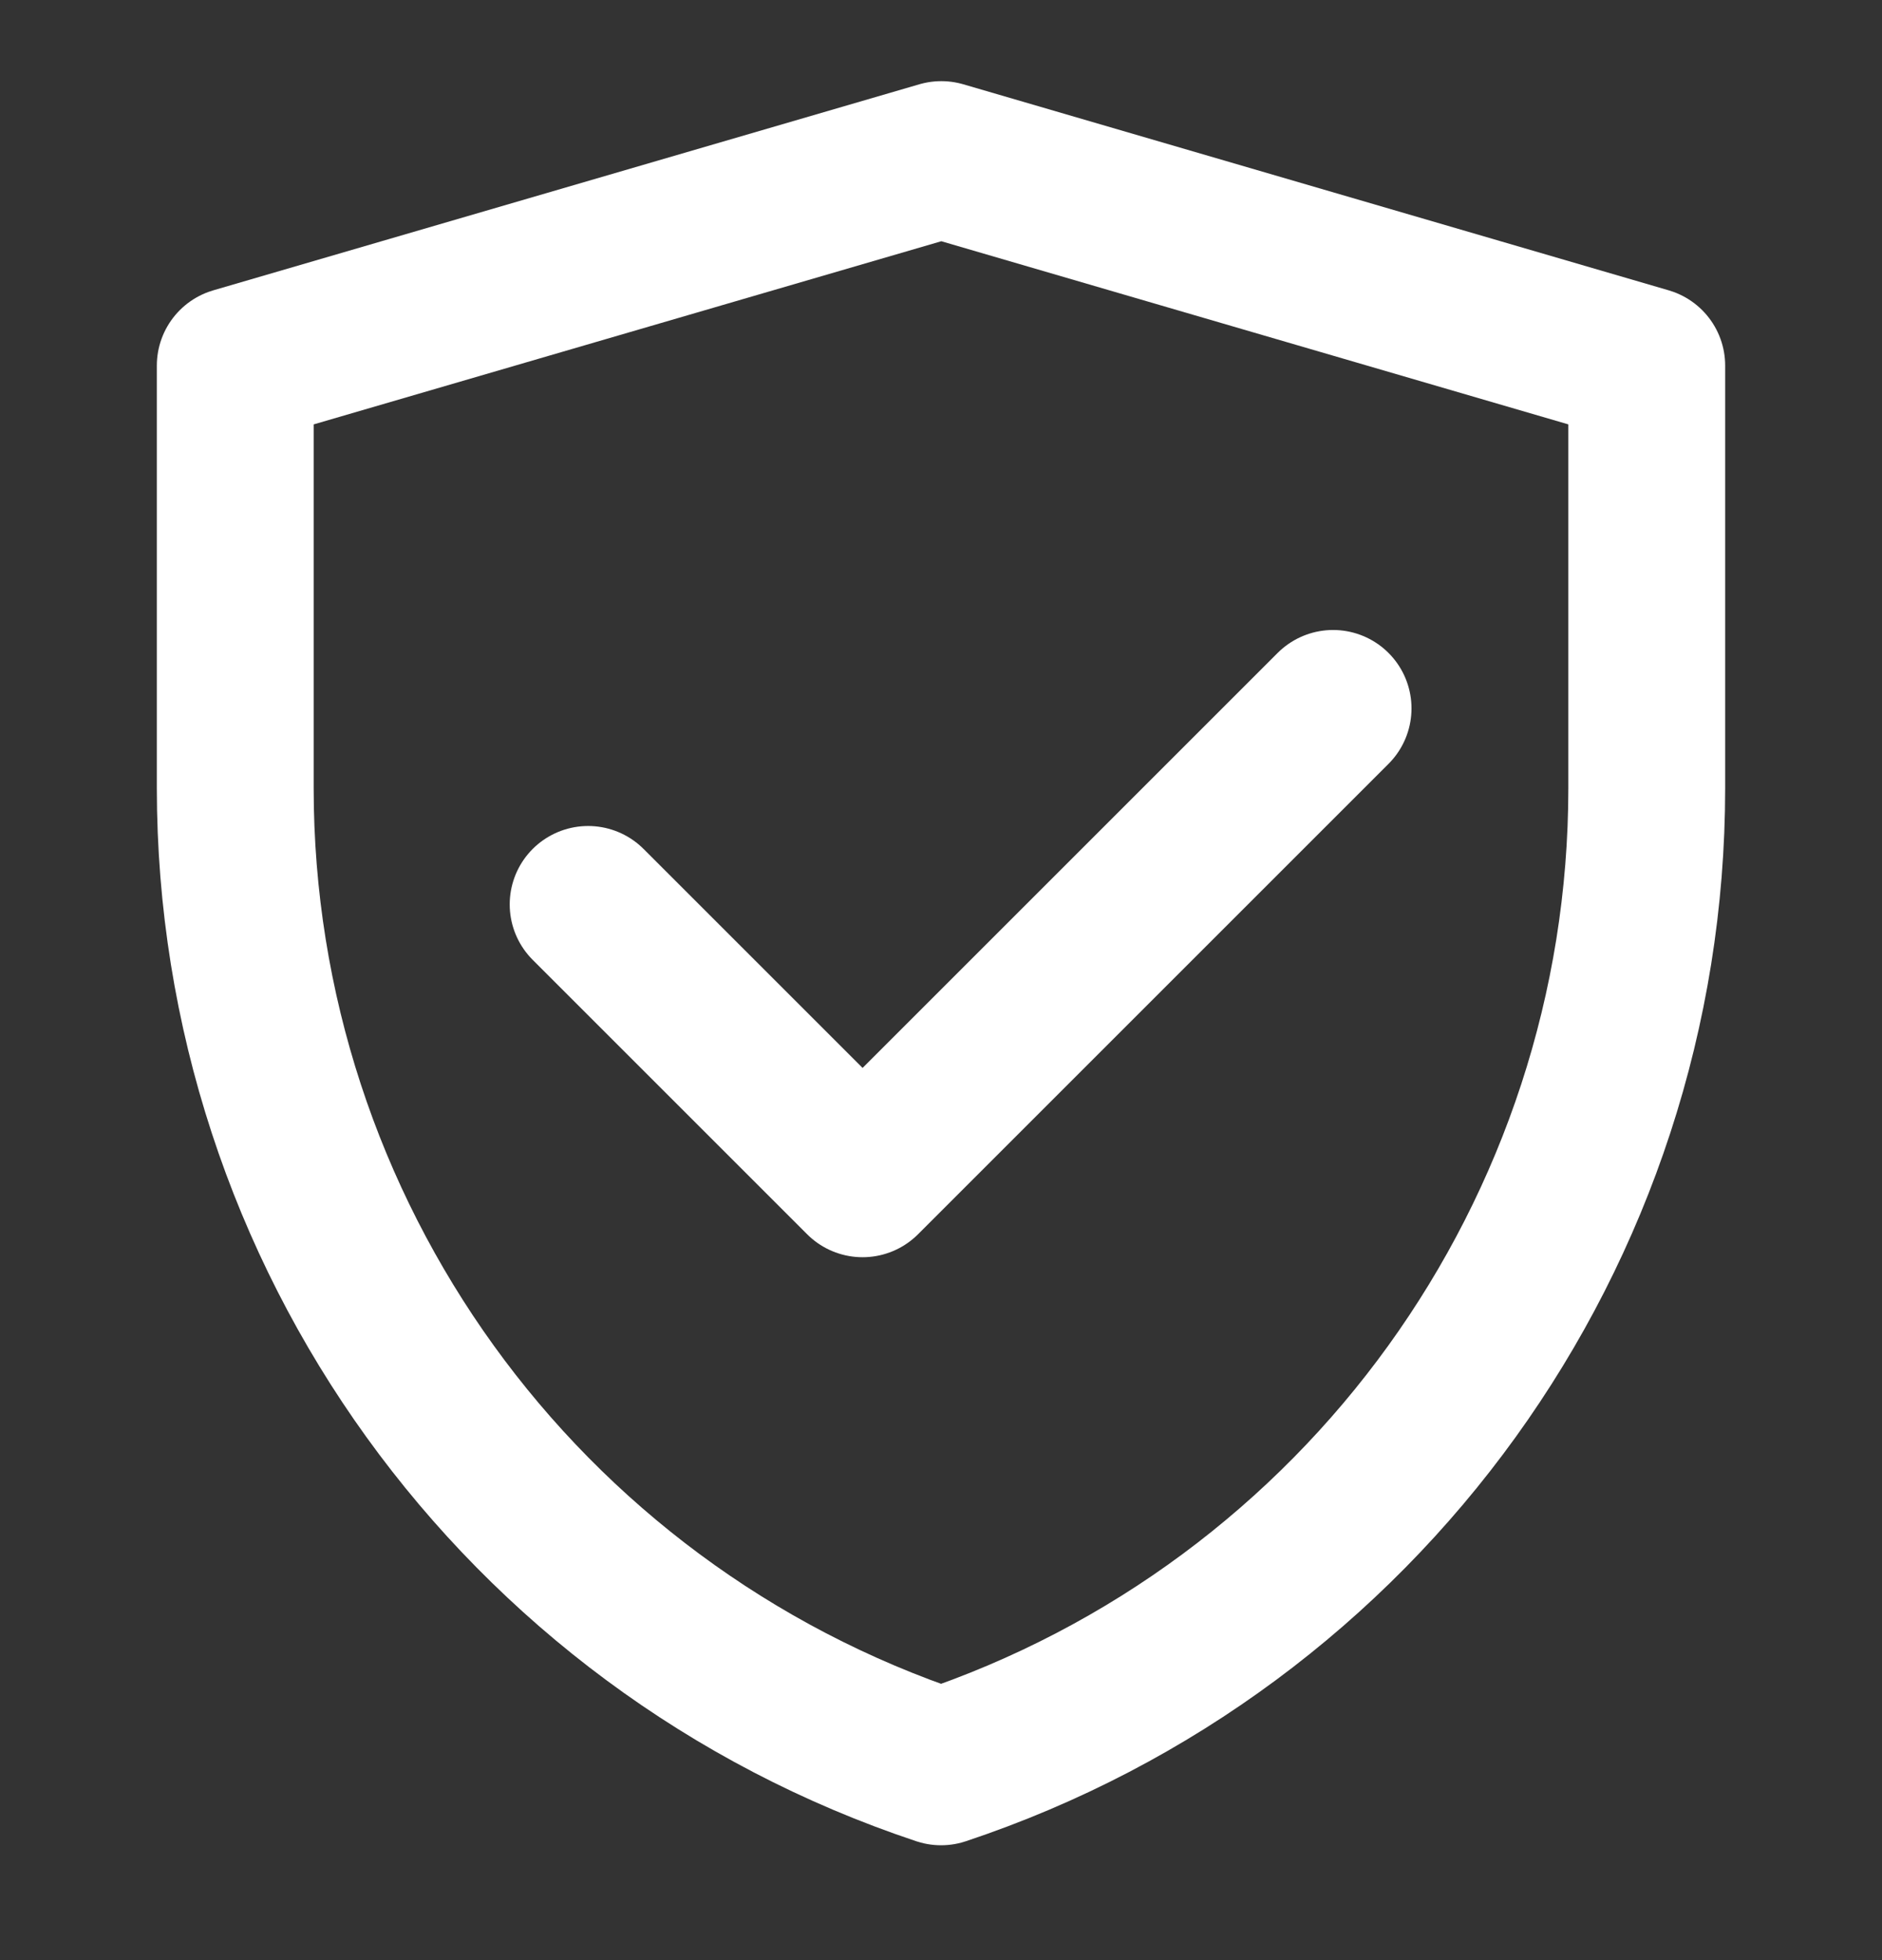<svg width="24" height="25" viewBox="0 0 24 25" fill="none" xmlns="http://www.w3.org/2000/svg">
<rect x="0" y="0" width="24" height="25" fill="#333333" stroke="none"/>
<path d="M3 4.663L12.004 2.035L21 4.663V10.052C21 15.716 17.375 20.745 12.001 22.535C6.626 20.745 3 15.715 3 10.05V4.663Z" stroke="white" stroke-width="2" stroke-linejoin="round"/>
<path d="M7.5 11.535L11 15.035L17 9.035" stroke="white" stroke-width="2" stroke-linecap="round" stroke-linejoin="round"/>
</svg>
